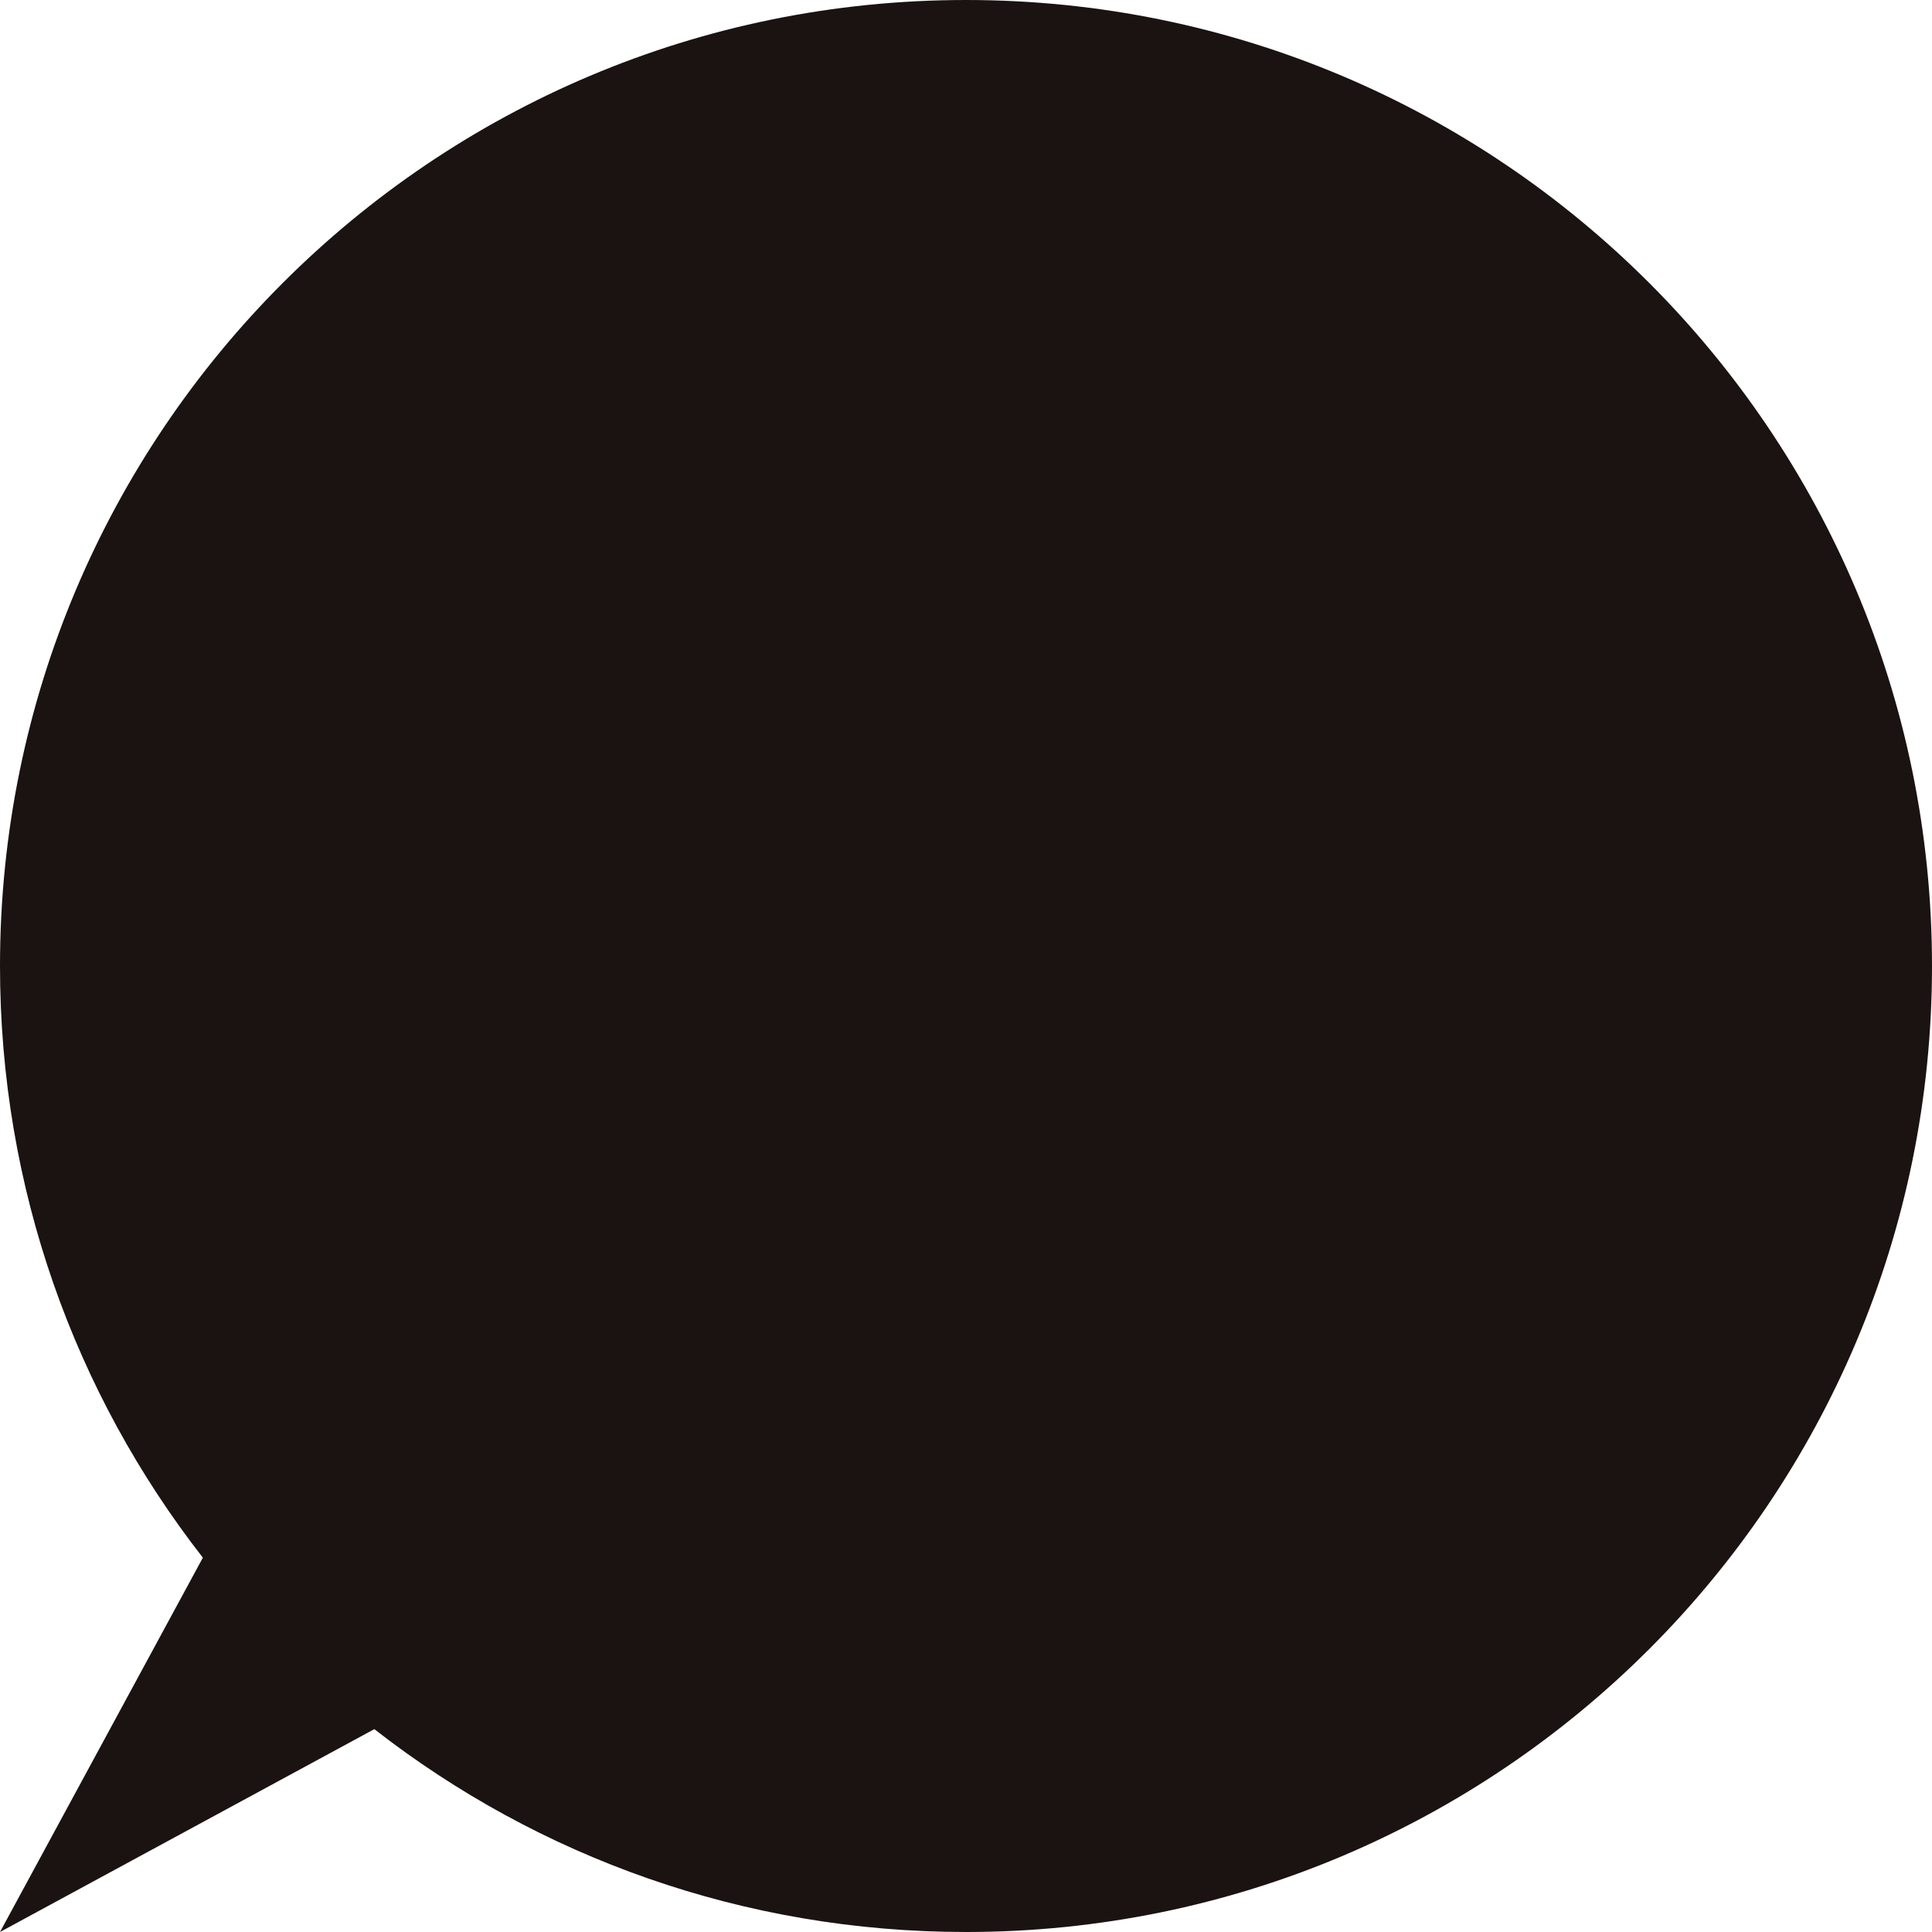 <?xml version="1.0" encoding="utf-8"?>
<!-- Generator: Adobe Illustrator 27.0.0, SVG Export Plug-In . SVG Version: 6.00 Build 0)  -->
<svg version="1.1" id="レイヤー_1" xmlns="http://www.w3.org/2000/svg" xmlns:xlink="http://www.w3.org/1999/xlink" x="0px"
	 y="0px" width="80px" height="80px" viewBox="0 0 80 80" style="enable-background:new 0 0 80 80;" xml:space="preserve">
<style type="text/css">
	.st0{fill:#1A1311;}
</style>
<path class="st0" d="M40,0C17.9,0,0,17.9,0,40c0,9.2,3.1,17.7,8.4,24.5L0,80l15.5-8.4C22.3,76.9,30.8,80,40,80c22.1,0,40-17.9,40-40
	S62.1,0,40,0L40,0z"/>
</svg>
